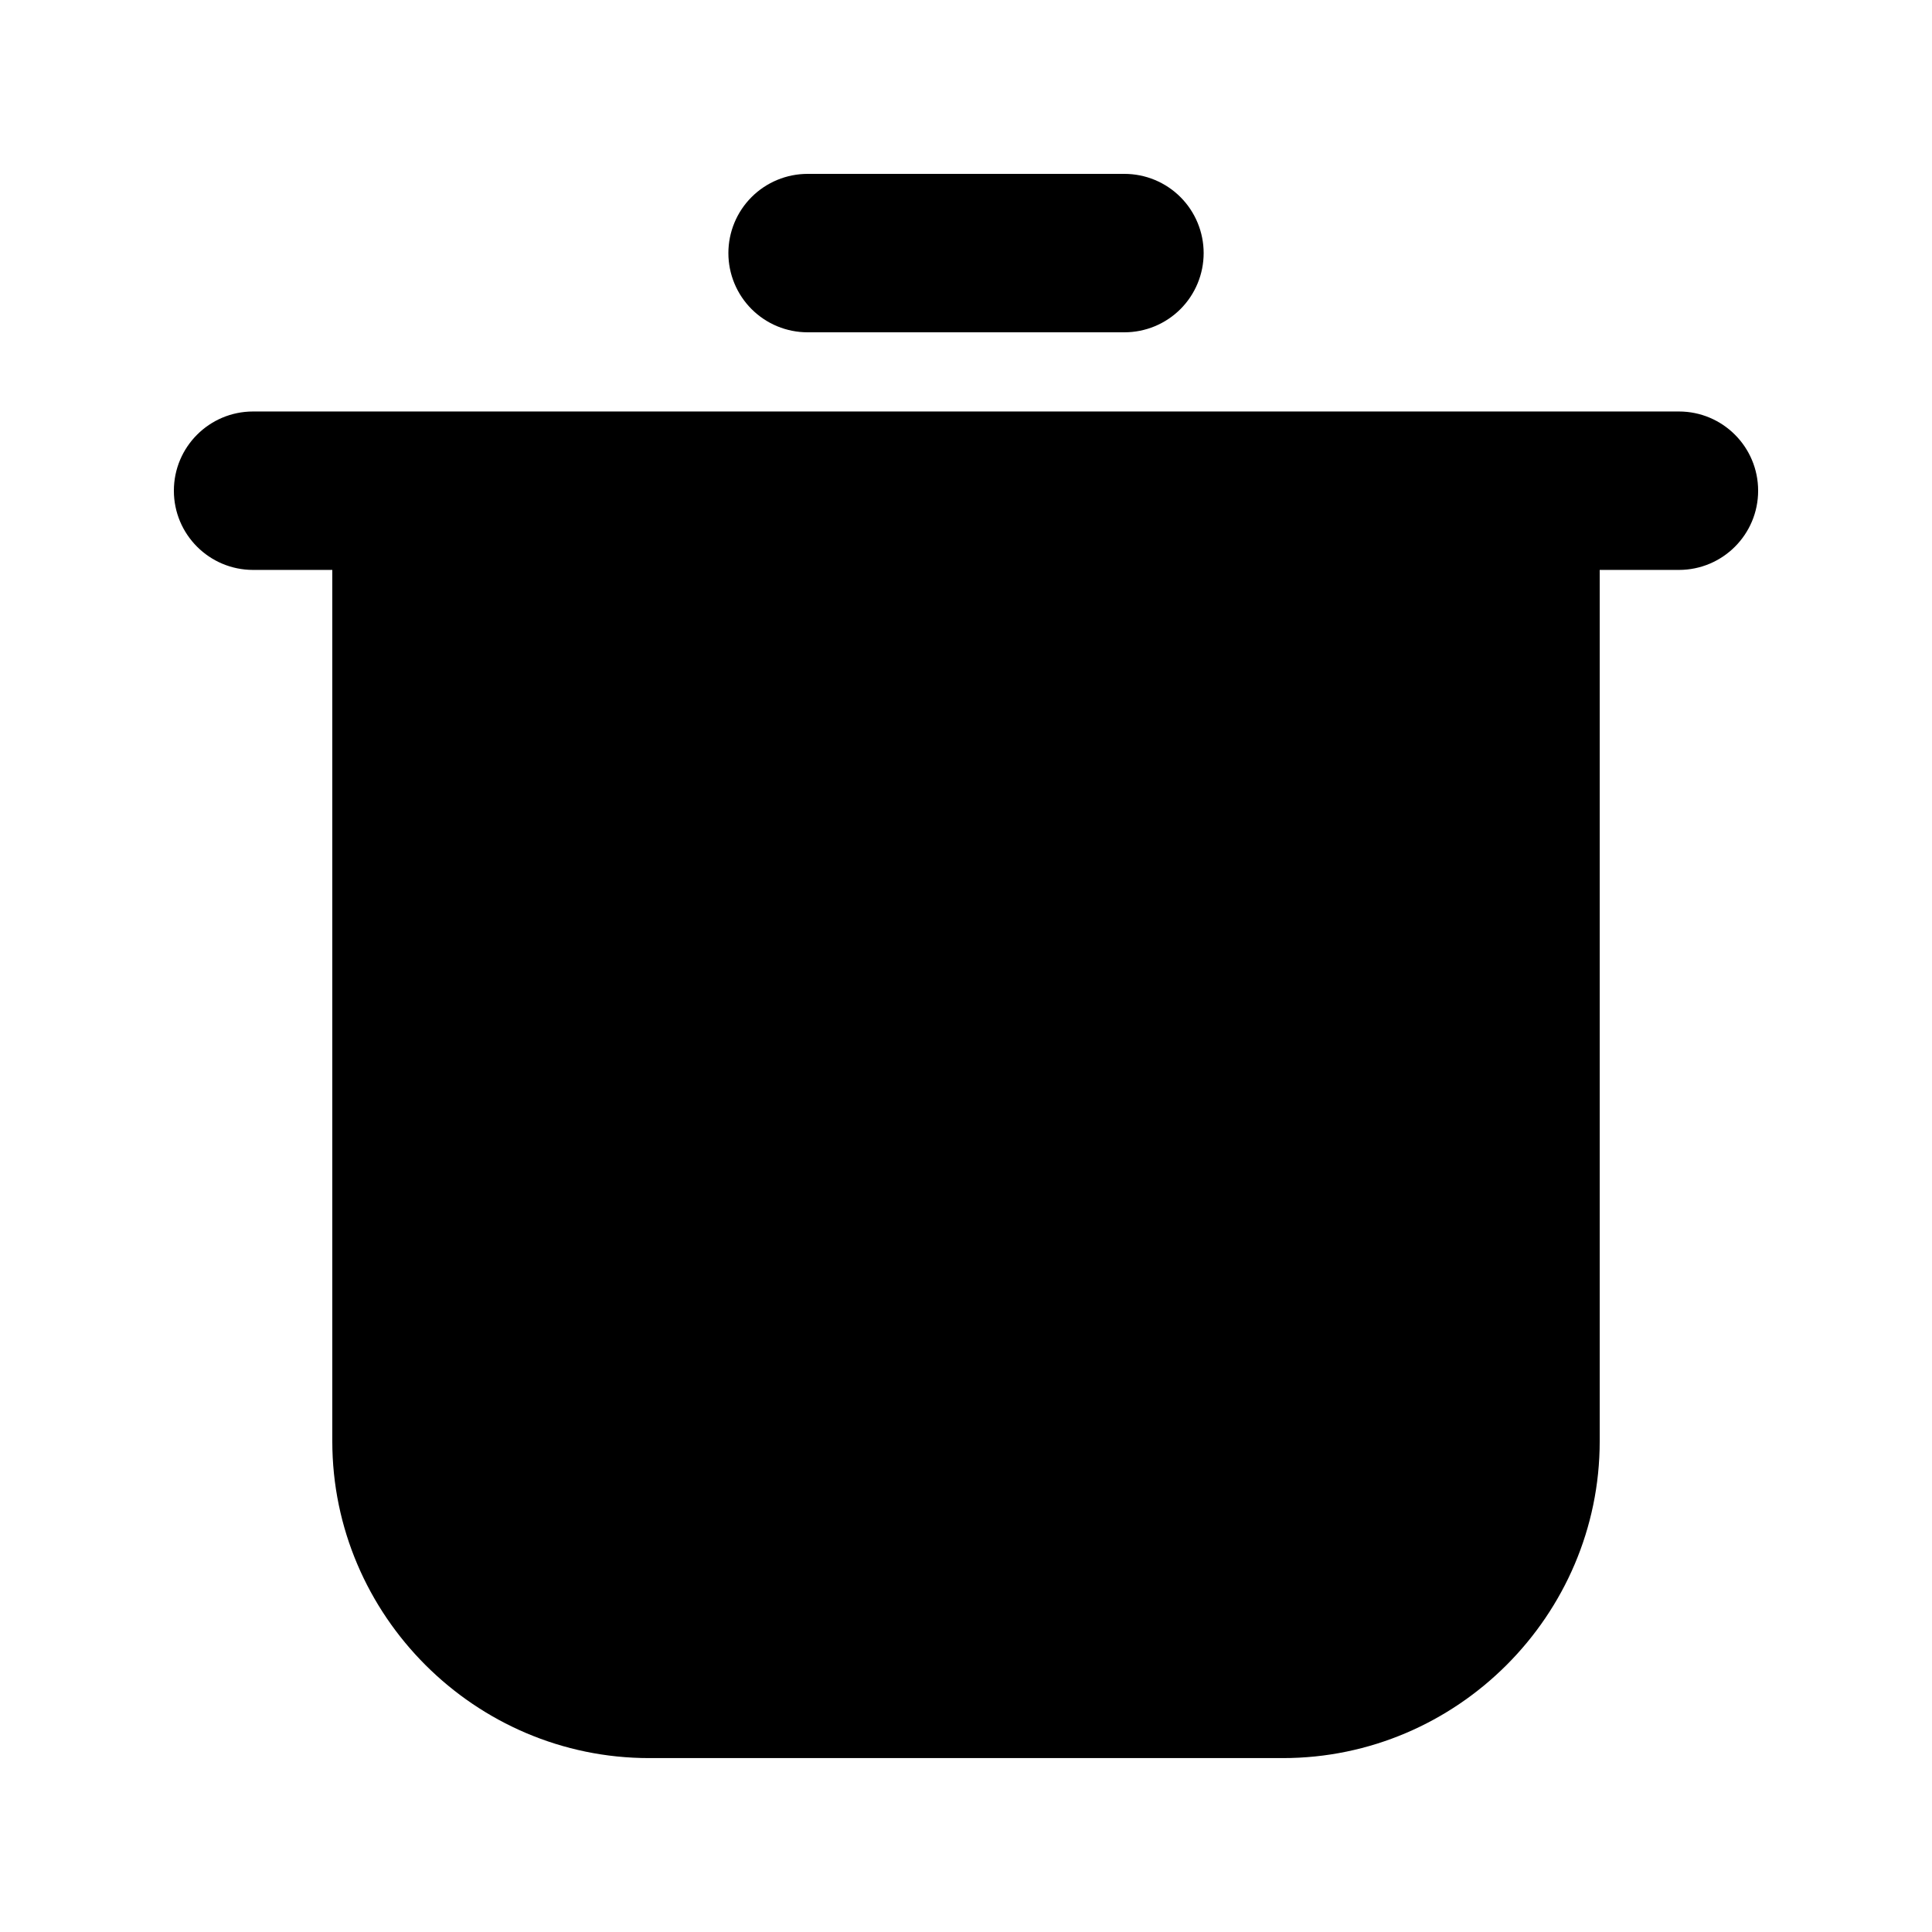 <?xml version="1.0" encoding="UTF-8"?>
<!-- Uploaded to: SVG Repo, www.svgrepo.com, Generator: SVG Repo Mixer Tools -->
<svg fill="#000000" width="800px" height="800px" version="1.1" viewBox="144 144 512 512" xmlns="http://www.w3.org/2000/svg">
 <g>
  <path d="m211.07 253.05c-11.594 0-20.992 9.398-20.992 20.992s9.398 20.992 20.992 20.992h20.992v230.91c0 46.156 37.812 83.969 83.969 83.969h167.94c46.156 0 83.969-37.812 83.969-83.969v-230.91h20.992c11.594 0 20.992-9.398 20.992-20.992s-9.398-20.992-20.992-20.992z"/>
  <path d="m358.02 190.08c-5.57 0-10.906 2.211-14.844 6.148s-6.148 9.277-6.148 14.844c0 5.566 2.211 10.906 6.148 14.844s9.273 6.148 14.844 6.148h83.969c5.566 0 10.906-2.211 14.844-6.148 3.934-3.938 6.148-9.277 6.148-14.844 0-5.566-2.215-10.906-6.148-14.844-3.938-3.938-9.277-6.148-14.844-6.148z"/>
 </g>
</svg>
